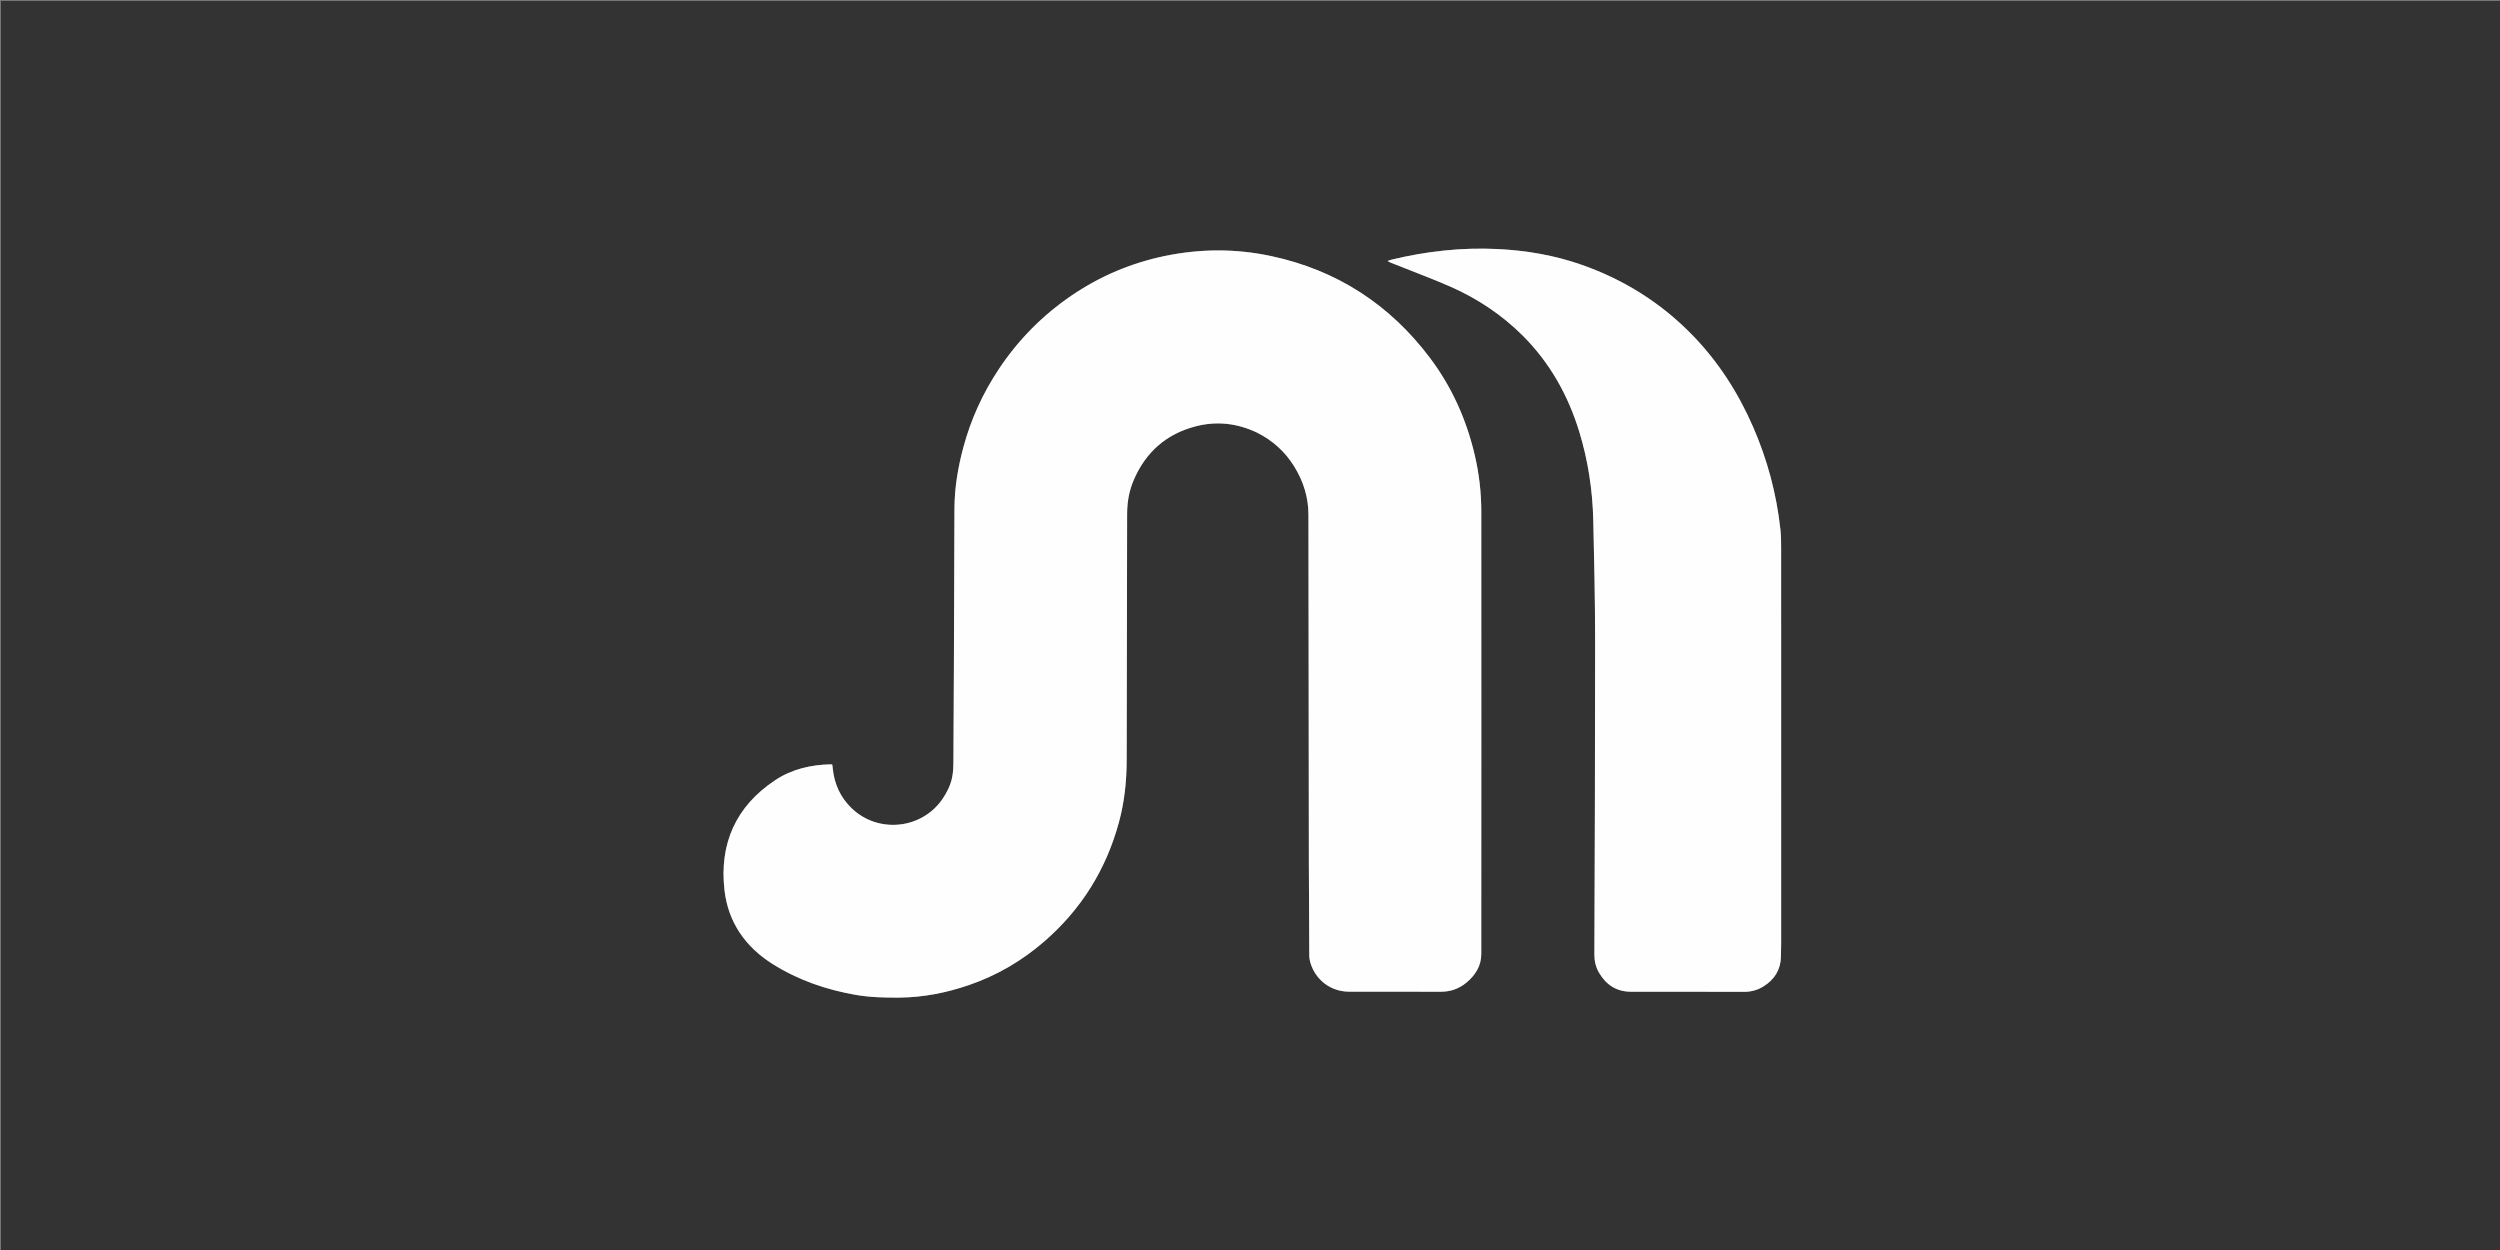 <svg xml:space="preserve" viewBox="0 0 5760 2880" width="100%" y="0px" x="0px" xmlns:xlink="http://www.w3.org/1999/xlink" xmlns="http://www.w3.org/2000/svg" id="Layer_1" version="1.1">
<rect x="0" y="0" width="5760" height="2880" fill="#808080" stroke="none"/>
<path d="M3536,2882 
	C2357.333,2882 1179.667,2882 2,2882 
	C2,1922 2,962 2,2 
	C1922,2 3842,2 5762,2 
	C5762,962 5762,1922 5762,2882 
	C5020.333,2882 4278.667,2882 3536,2882 
M2896.086,996.691 
	C2931.926,1014.465 2960.601,1040.372 2981.63,1074.249 
	C3002.754,1108.28 3014.66,1145.244 3014.691,1185.795 
	C3014.896,1454.433 3015.227,1723.072 3015.618,1991.71 
	C3015.719,2061.367 3016.107,2131.024 3016.598,2200.68 
	C3016.642,2206.906 3017.665,2213.36 3019.528,2219.302 
	C3031.886,2258.712 3066.686,2284.644 3108.011,2284.794 
	C3178.667,2285.05 3249.324,2284.794 3319.98,2284.906 
	C3342.269,2284.941 3361.919,2277.809 3378.906,2263.679 
	C3399.291,2246.722 3412.804,2225.139 3412.827,2198.35 
	C3413.118,1858.386 3412.916,1518.423 3412.889,1178.459 
	C3412.886,1134.266 3407.726,1090.715 3397.619,1047.709 
	C3378.534,966.5 3345.036,891.736 3294.932,825.064 
	C3202.132,701.577 3080.234,622.429 2928.905,590.018 
	C2847.698,572.626 2766.091,572.87 2684.729,589.613 
	C2606.763,605.657 2534.775,636.088 2468.899,680.913 
	C2401.931,726.482 2346.12,783.041 2301.288,850.459 
	C2264.254,906.149 2236.864,966.266 2219.535,1030.851 
	C2207.146,1077.028 2199.254,1123.939 2199.077,1171.919 
	C2198.628,1294.239 2198.233,1416.558 2197.774,1538.877 
	C2197.504,1610.868 2197.29,1682.859 2196.708,1754.847 
	C2196.606,1767.448 2196.165,1780.334 2193.468,1792.557 
	C2189.652,1809.851 2181.764,1825.756 2171.725,1840.544 
	C2123.992,1910.859 2022.954,1921.095 1961.968,1862.002 
	C1936.375,1837.205 1922.651,1807.089 1918.818,1772.04 
	C1918.434,1768.534 1917.983,1765.036 1917.593,1761.783 
	C1915.54,1761.383 1914.571,1761.012 1913.612,1761.035 
	C1868.068,1762.108 1824.573,1772.054 1786.414,1797.311 
	C1695.354,1857.583 1656.914,1944.119 1669.28,2051.309 
	C1677.783,2125.015 1717.481,2181.684 1780.33,2221.215 
	C1839.224,2258.257 1903.836,2280.442 1972.181,2292.256 
	C2005.5,2298.016 2039.11,2298.72 2072.815,2298.413 
	C2127.356,2297.915 2180.109,2287.441 2231.512,2269.912 
	C2296.321,2247.812 2354.427,2213.82 2406.115,2168.987 
	C2491.396,2095.019 2548.512,2003.292 2578.038,1894.406 
	C2590.851,1847.153 2595.817,1798.951 2595.86,1750.006 
	C2596.027,1561.36 2596.818,1372.714 2596.891,1184.068 
	C2596.901,1157.231 2601.291,1131.596 2611.64,1107.114 
	C2639.278,1041.737 2687.361,999.297 2756.343,981.875 
	C2803.937,969.855 2850.265,975.107 2896.086,996.691 
M3509.073,773.929 
	C3571.367,836.434 3613.095,911.059 3638.748,995.003 
	C3659.032,1061.379 3669.284,1129.531 3670.937,1198.767 
	C3673.164,1292.048 3675.123,1385.363 3675.163,1478.664 
	C3675.266,1718.955 3674.328,1959.246 3673.495,2199.536 
	C3673.442,2214.813 3676.899,2228.761 3684.398,2241.497 
	C3700.605,2269.023 3724.58,2284.792 3757.109,2284.887 
	C3844.094,2285.138 3931.081,2284.734 4018.064,2285.179 
	C4034.813,2285.265 4049.83,2280.957 4063.53,2272.358 
	C4088.273,2256.831 4102.417,2234.545 4103.278,2204.762 
	C4103.605,2193.437 4103.791,2182.103 4103.792,2170.773 
	C4103.819,1869.824 4103.839,1568.874 4103.748,1267.925 
	C4103.743,1251.943 4103.786,1235.85 4102.062,1219.999 
	C4093.136,1137.922 4072.006,1058.994 4038.986,983.322 
	C4004.691,904.73 3959.133,833.612 3899.109,771.93 
	C3827.108,697.938 3742.016,644.596 3644.959,610.369 
	C3582.031,588.177 3516.895,577.013 3450.189,573.787 
	C3367.621,569.795 3286.528,578.865 3206.38,598.174 
	C3203.701,598.82 3201.138,599.95 3196.884,601.42 
	C3200.561,603.308 3202.465,604.494 3204.517,605.306 
	C3216.288,609.968 3228.13,614.451 3239.881,619.161 
	C3273.273,632.547 3306.976,645.227 3339.932,659.616 
	C3402.818,687.071 3459.287,724.384 3509.073,773.929 
z" stroke="none" opacity="1" fill="#333333"></path>
<path d="M2895.417,996.347 
	C2850.265,975.107 2803.937,969.855 2756.343,981.875 
	C2687.361,999.297 2639.278,1041.737 2611.64,1107.114 
	C2601.291,1131.596 2596.901,1157.231 2596.891,1184.068 
	C2596.818,1372.714 2596.027,1561.36 2595.86,1750.006 
	C2595.817,1798.951 2590.851,1847.153 2578.038,1894.406 
	C2548.512,2003.292 2491.396,2095.019 2406.115,2168.987 
	C2354.427,2213.82 2296.321,2247.812 2231.512,2269.912 
	C2180.109,2287.441 2127.356,2297.915 2072.815,2298.413 
	C2039.11,2298.72 2005.5,2298.016 1972.181,2292.256 
	C1903.836,2280.442 1839.224,2258.257 1780.33,2221.215 
	C1717.481,2181.684 1677.783,2125.015 1669.28,2051.309 
	C1656.914,1944.119 1695.354,1857.583 1786.414,1797.311 
	C1824.573,1772.054 1868.068,1762.108 1913.612,1761.035 
	C1914.571,1761.012 1915.54,1761.383 1917.593,1761.783 
	C1917.983,1765.036 1918.434,1768.534 1918.818,1772.04 
	C1922.651,1807.089 1936.375,1837.205 1961.968,1862.002 
	C2022.954,1921.095 2123.992,1910.859 2171.725,1840.544 
	C2181.764,1825.756 2189.652,1809.851 2193.468,1792.557 
	C2196.165,1780.334 2196.606,1767.448 2196.708,1754.847 
	C2197.29,1682.859 2197.504,1610.868 2197.774,1538.877 
	C2198.233,1416.558 2198.628,1294.239 2199.077,1171.919 
	C2199.254,1123.939 2207.146,1077.028 2219.535,1030.851 
	C2236.864,966.266 2264.254,906.149 2301.288,850.459 
	C2346.12,783.041 2401.931,726.482 2468.899,680.913 
	C2534.775,636.088 2606.763,605.657 2684.729,589.613 
	C2766.091,572.87 2847.698,572.626 2928.905,590.018 
	C3080.234,622.429 3202.132,701.577 3294.932,825.064 
	C3345.036,891.736 3378.534,966.5 3397.619,1047.709 
	C3407.726,1090.715 3412.886,1134.266 3412.889,1178.459 
	C3412.916,1518.423 3413.118,1858.386 3412.827,2198.35 
	C3412.804,2225.139 3399.291,2246.722 3378.906,2263.679 
	C3361.919,2277.809 3342.269,2284.941 3319.98,2284.906 
	C3249.324,2284.794 3178.667,2285.05 3108.011,2284.794 
	C3066.686,2284.644 3031.886,2258.712 3019.528,2219.302 
	C3017.665,2213.36 3016.642,2206.906 3016.598,2200.68 
	C3016.107,2131.024 3015.719,2061.367 3015.618,1991.71 
	C3015.227,1723.072 3014.896,1454.433 3014.691,1185.795 
	C3014.66,1145.244 3002.754,1108.28 2981.63,1074.249 
	C2960.601,1040.372 2931.926,1014.465 2895.417,996.347 
z" stroke="none" opacity="1" fill="#FEFEFE"></path>
<path d="M3508.583,773.417 
	C3459.287,724.384 3402.818,687.071 3339.932,659.616 
	C3306.976,645.227 3273.273,632.547 3239.881,619.161 
	C3228.13,614.451 3216.288,609.968 3204.517,605.306 
	C3202.465,604.494 3200.561,603.308 3196.884,601.42 
	C3201.138,599.95 3203.701,598.82 3206.38,598.174 
	C3286.528,578.865 3367.621,569.795 3450.189,573.787 
	C3516.895,577.013 3582.031,588.177 3644.959,610.369 
	C3742.016,644.596 3827.108,697.938 3899.109,771.93 
	C3959.133,833.612 4004.691,904.73 4038.986,983.322 
	C4072.006,1058.994 4093.136,1137.922 4102.062,1219.999 
	C4103.786,1235.85 4103.743,1251.943 4103.748,1267.925 
	C4103.839,1568.874 4103.819,1869.824 4103.792,2170.773 
	C4103.791,2182.103 4103.605,2193.437 4103.278,2204.762 
	C4102.417,2234.545 4088.273,2256.831 4063.53,2272.358 
	C4049.83,2280.957 4034.813,2285.265 4018.064,2285.179 
	C3931.081,2284.734 3844.094,2285.138 3757.109,2284.887 
	C3724.58,2284.792 3700.605,2269.023 3684.398,2241.497 
	C3676.899,2228.761 3673.442,2214.813 3673.495,2199.536 
	C3674.328,1959.246 3675.266,1718.955 3675.163,1478.664 
	C3675.123,1385.363 3673.164,1292.048 3670.937,1198.767 
	C3669.284,1129.531 3659.032,1061.379 3638.748,995.003 
	C3613.095,911.059 3571.367,836.434 3508.583,773.417 
z" stroke="none" opacity="1" fill="#FEFEFE"></path>
</svg>